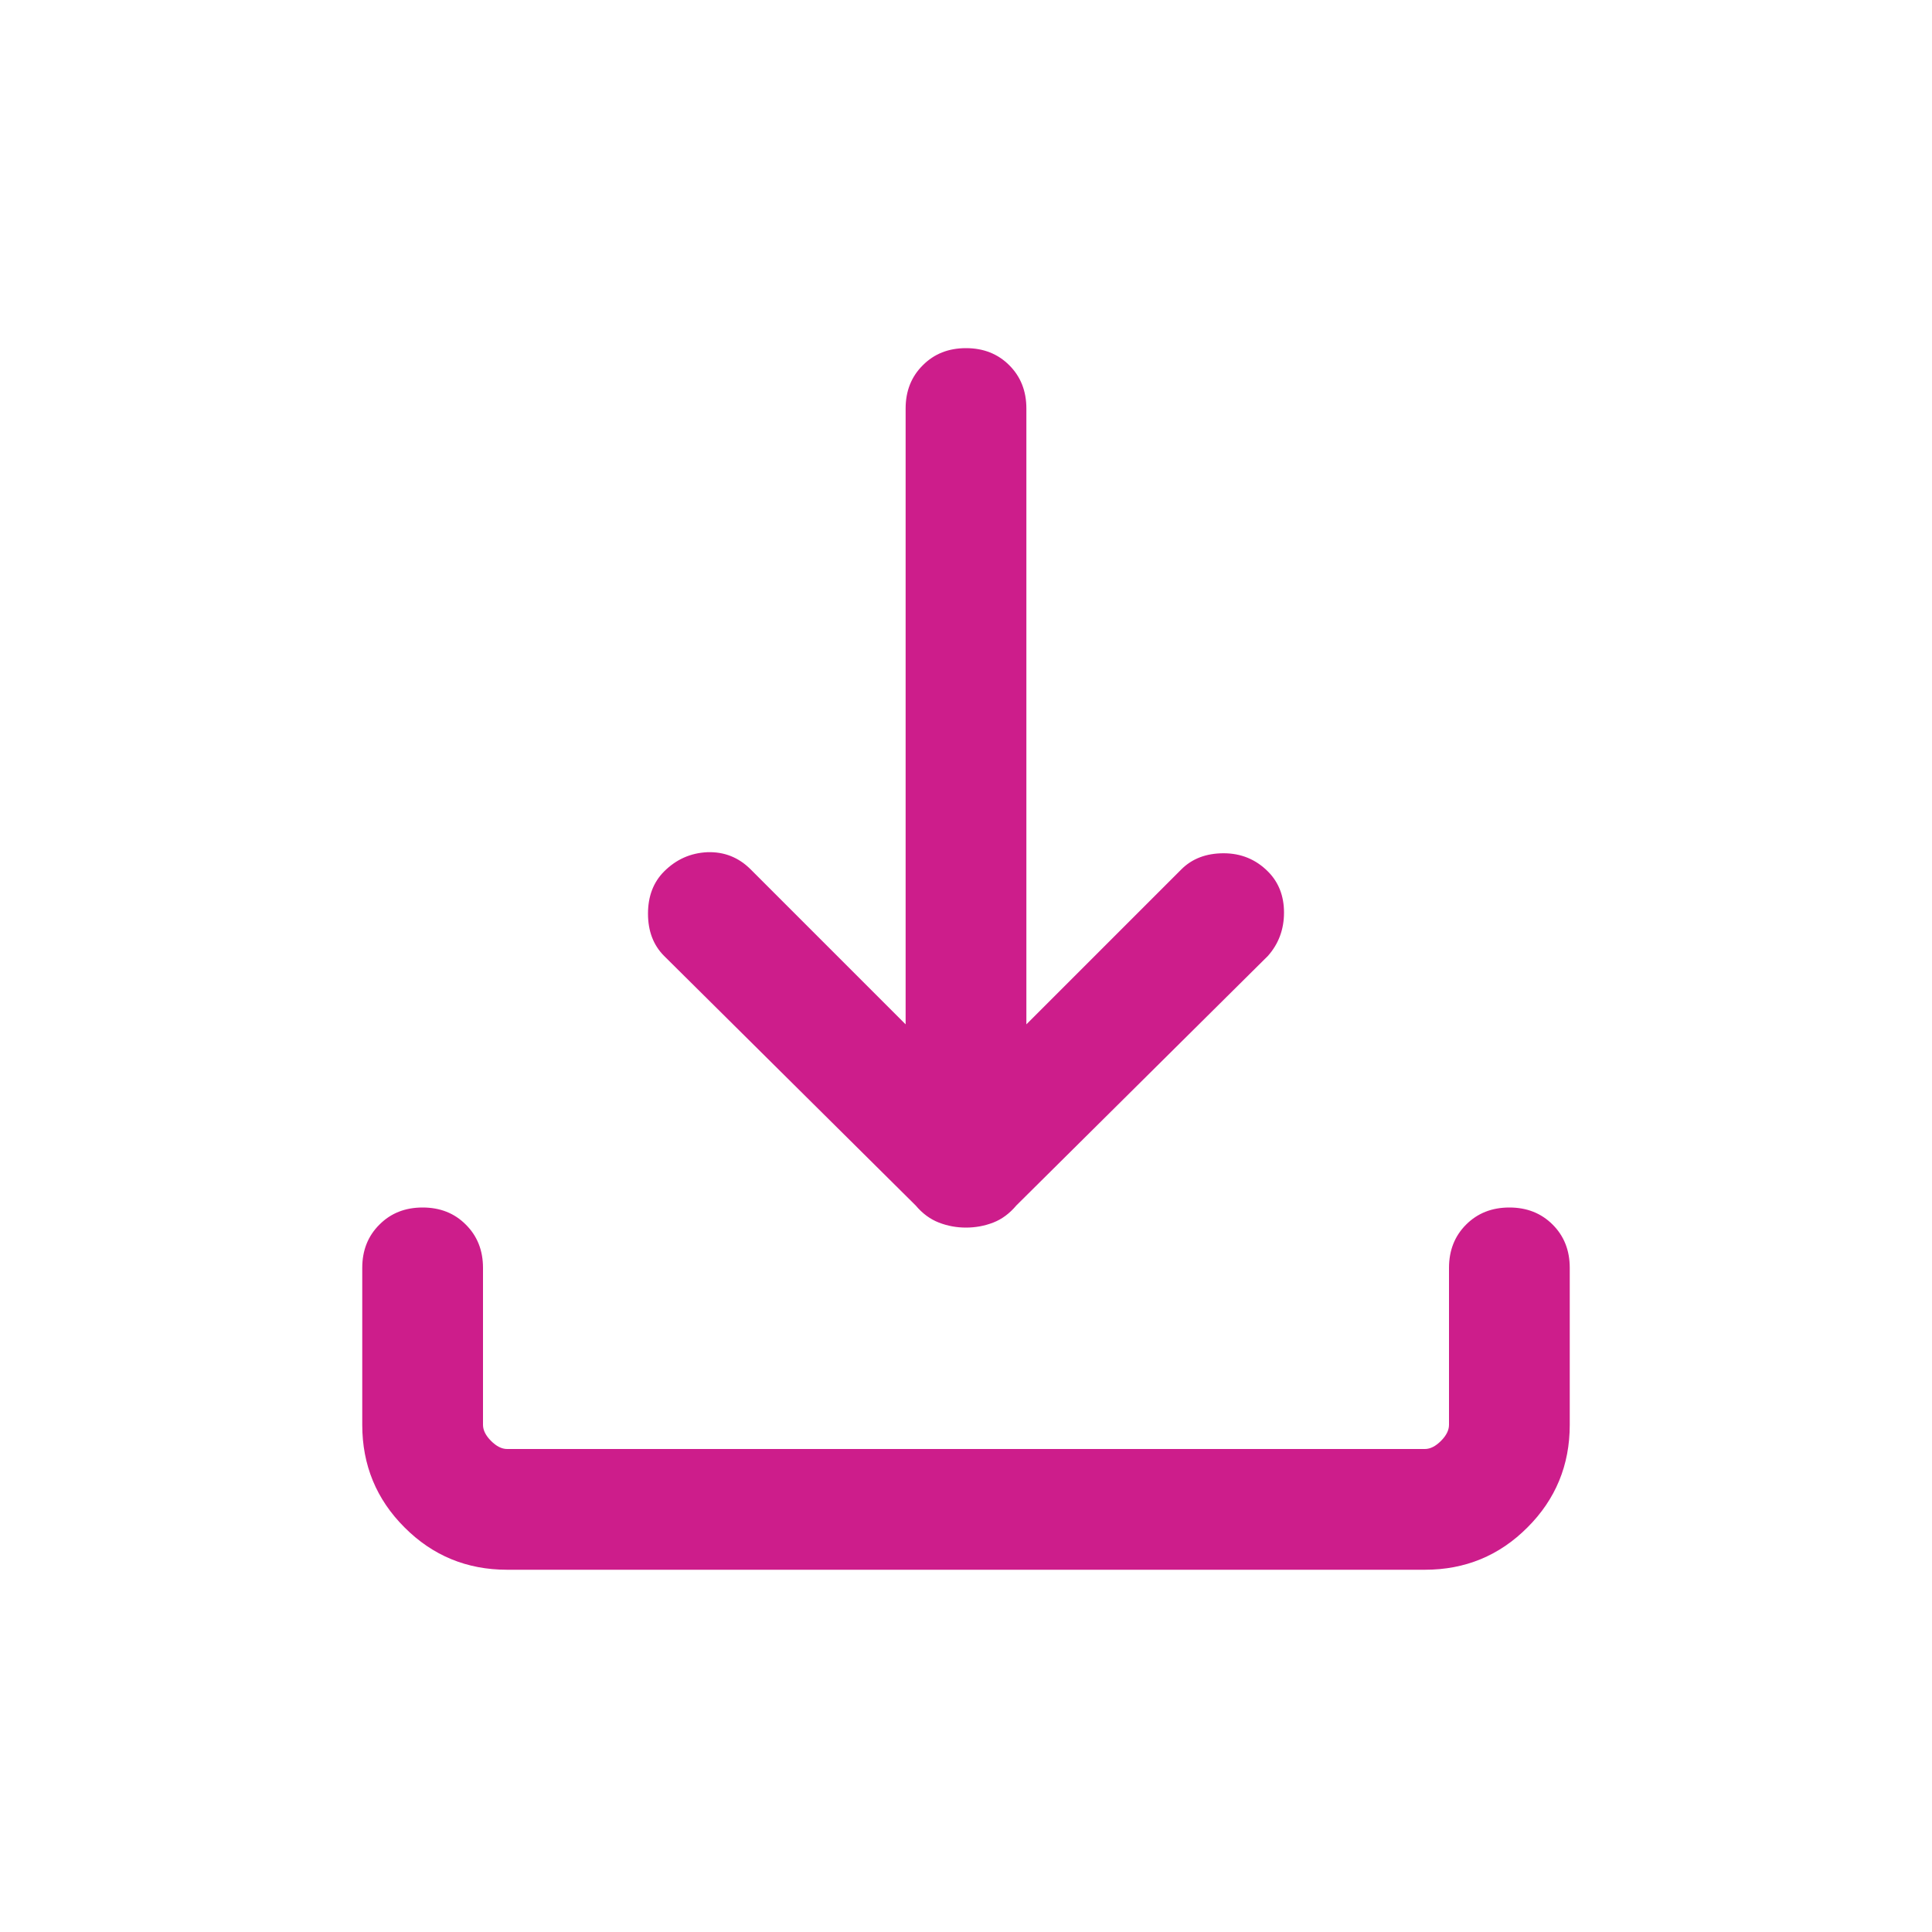 <svg width="20" height="20" viewBox="0 0 20 20" fill="none" xmlns="http://www.w3.org/2000/svg">
<g id="Icons">
<mask id="mask0_18078_1023" style="mask-type:alpha" maskUnits="userSpaceOnUse" x="0" y="0" width="20" height="20">
<rect id="Bounding box" width="20" height="20" fill="#D9D9D9"/>
</mask>
<g mask="url(#mask0_18078_1023)">
<g id="download">
<path d="M10 12.708C9.903 12.708 9.809 12.691 9.719 12.656C9.629 12.621 9.549 12.562 9.479 12.479L6.875 9.896C6.764 9.785 6.708 9.639 6.708 9.458C6.708 9.278 6.764 9.132 6.875 9.021C7 8.896 7.149 8.83 7.322 8.822C7.496 8.816 7.646 8.875 7.771 9L9.375 10.604V4.229C9.375 4.048 9.434 3.899 9.553 3.781C9.67 3.663 9.819 3.604 10 3.604C10.181 3.604 10.33 3.663 10.448 3.781C10.566 3.899 10.625 4.048 10.625 4.229V10.604L12.229 9C12.34 8.889 12.486 8.833 12.667 8.833C12.847 8.833 13 8.896 13.125 9.021C13.236 9.132 13.292 9.274 13.292 9.447C13.292 9.621 13.236 9.771 13.125 9.896L10.521 12.479C10.451 12.562 10.372 12.621 10.282 12.656C10.191 12.691 10.097 12.708 10 12.708ZM5.25 16.25C4.833 16.25 4.479 16.104 4.188 15.812C3.896 15.521 3.75 15.166 3.75 14.75V13.125C3.75 12.944 3.809 12.795 3.928 12.677C4.045 12.559 4.194 12.5 4.375 12.5C4.556 12.5 4.705 12.559 4.822 12.677C4.941 12.795 5 12.944 5 13.125V14.75C5 14.805 5.028 14.861 5.083 14.916C5.139 14.972 5.194 15 5.25 15H14.75C14.806 15 14.861 14.972 14.917 14.916C14.972 14.861 15 14.805 15 14.75V13.125C15 12.944 15.059 12.795 15.177 12.677C15.295 12.559 15.444 12.5 15.625 12.5C15.806 12.5 15.955 12.559 16.073 12.677C16.191 12.795 16.25 12.944 16.25 13.125V14.75C16.25 15.166 16.104 15.521 15.812 15.812C15.521 16.104 15.167 16.25 14.75 16.25H5.25Z" fill="#CD1D8B"/>
</g>
</g>
</g>
</svg>
